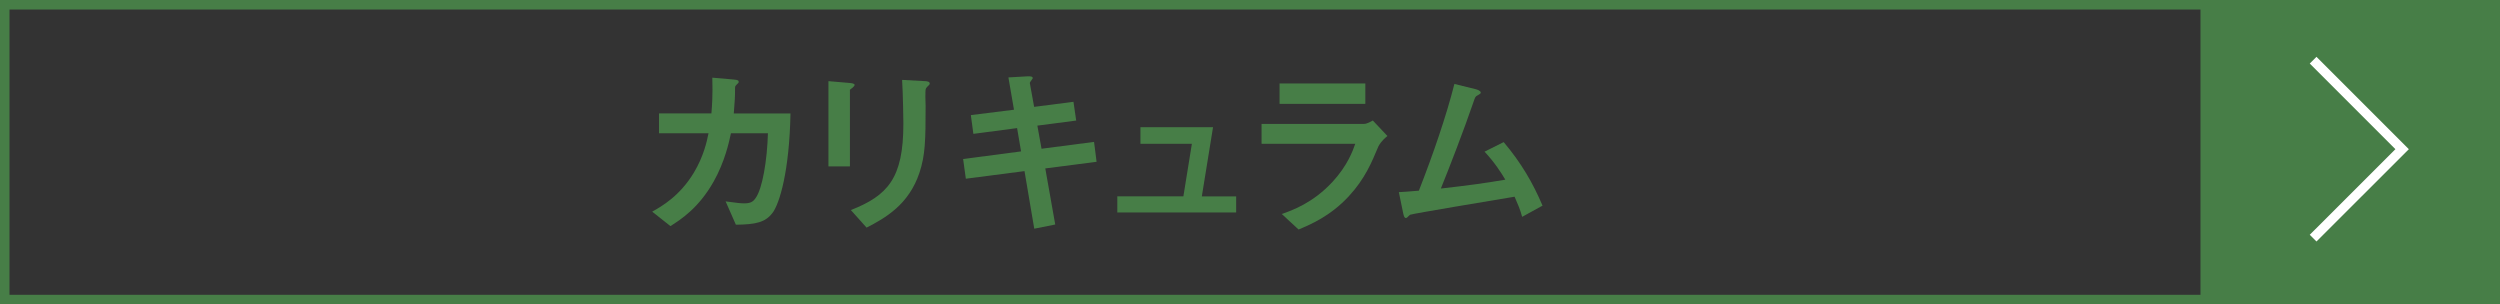 <?xml version="1.0" encoding="UTF-8"?><svg id="_レイヤー_2" xmlns="http://www.w3.org/2000/svg" viewBox="0 0 394.63 48.03"><rect x="0" y="0" width="394.63" height="48.03" fill="#333333" stroke="none"/><defs><style>.cls-1{fill:#477e47;}.cls-2{stroke:#fff;}.cls-2,.cls-3{fill:none;stroke-miterlimit:10;stroke-width:1.5px;}.cls-3{stroke:#477e47;}</style></defs><g id="_レイヤー_1-2"><g><rect class="cls-1" x="347.35" y=".75" width="46.53" height="46.53"/><g><g><path class="cls-1" d="M121.95,33.59c-1.11,1.48-2.56,1.85-5.79,1.88l-1.62-3.68c1.85,.26,2.45,.31,2.91,.31,1,0,1.4-.23,1.8-.8,1.11-1.48,1.85-6.04,1.97-10.26h-5.84c-.31,1.45-.97,4.5-2.74,7.64-2.39,4.22-5.24,6.01-6.81,7.01l-2.88-2.28c1.57-.88,4.36-2.48,6.58-6.16,1.54-2.57,2.05-4.9,2.31-6.21h-7.81v-3.14h8.27c.09-1.2,.23-2.76,.14-5.64l3.36,.29c.77,.06,.8,.2,.8,.37,0,.14-.03,.17-.31,.43-.26,.26-.26,.29-.26,.68,0,1.2-.03,1.88-.2,3.88h8.95c-.17,9.09-1.71,14.17-2.82,15.68Z"/><path class="cls-1" d="M134.62,13.81c-.43,.31-.46,.34-.46,.43v12.03h-3.39V12.81l3.39,.29c.23,.03,.74,.06,.74,.31,0,.14-.17,.29-.29,.4Zm11.83-.2c-.37,.37-.37,.46-.37,1.25-.03,.26,.03,1.54,.03,1.82,0,5.56-.06,7.81-.97,10.58-1.68,5.04-5.39,7.15-8.35,8.67l-2.48-2.77c5.84-2.31,8.29-5.02,8.29-13.62,0-.68-.06-4.65-.2-6.93l3.65,.2c.14,0,.71,.03,.71,.37,0,.09-.03,.2-.31,.43Z"/><path class="cls-1" d="M165,26.58l1.57,8.86-3.31,.66-1.54-9.09-9.26,1.2-.43-3.11,9.15-1.2-.63-3.68-6.9,.91-.4-2.96,6.81-.85-.88-5.1,2.99-.17c.63-.03,.85,.06,.85,.29,0,.11-.48,.63-.46,.77l.68,3.76,6.21-.8,.43,2.96-6.13,.8,.66,3.65,8.29-1.08,.4,3.14-8.12,1.05Z"/><path class="cls-1" d="M176.37,33.53v-2.54h10.43l1.34-8.29h-8.12v-2.62h11.46l-1.77,10.92h5.42v2.54h-18.76Z"/><path class="cls-1" d="M217.6,23.07c-1.08,2.57-2.14,5.16-4.7,7.92-2.91,3.14-6.04,4.45-7.92,5.24l-2.65-2.45c1.71-.6,4.9-1.74,7.98-5.04,2.39-2.59,3.22-4.9,3.62-6.04h-14.79v-3.14h16.16c.46,0,1.05-.34,1.4-.54l2.31,2.45c-1,.8-1.31,1.43-1.4,1.6Zm-15.62-6.67v-3.22h13.54v3.22h-13.54Z"/><path class="cls-1" d="M240.28,34.24c-.34-1.23-.63-1.88-1.2-3.19-2.74,.46-16.3,2.71-16.5,2.85-.06,.03-.4,.37-.43,.4-.06,.06-.11,.11-.23,.11-.23,0-.31-.26-.43-.77l-.68-3.31c.68-.03,1.51-.09,3.16-.23,2.22-5.64,4.36-11.89,5.61-16.85l3.36,.83c.26,.06,.8,.26,.8,.54,0,.14-.06,.17-.54,.46-.29,.14-.34,.23-.6,1-1.51,4.42-3.9,10.6-5.16,13.68,4.05-.46,7.04-.85,10.18-1.4-.71-1.17-1.68-2.71-3.28-4.42l3.02-1.51c2.79,3.31,4.62,6.47,6.13,10.03l-3.22,1.77Z"/></g><polyline class="cls-2" points="365.13 37.59 379.18 23.55 365.13 9.5"/></g><rect class="cls-3" x="174.05" y="-172.55" width="46.53" height="393.13" transform="translate(221.33 -173.3) rotate(90)"/></g></g></svg>